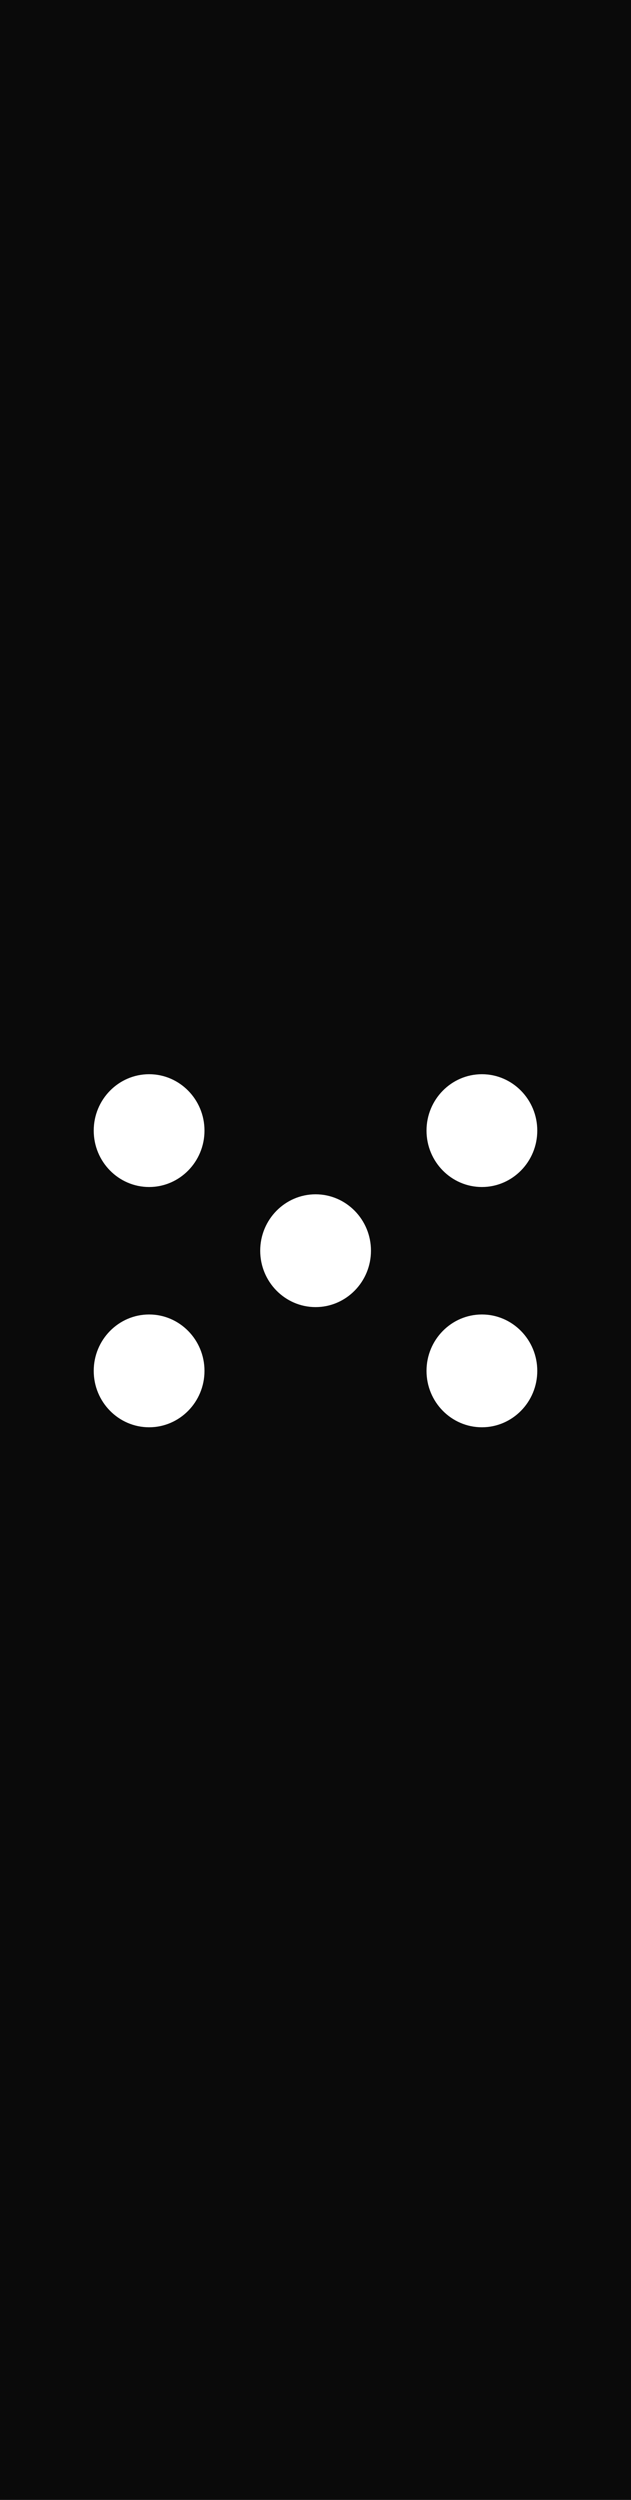 <?xml version="1.0" encoding="UTF-8"?>
<svg xmlns="http://www.w3.org/2000/svg" width="719" height="2845.7" version="1.1" viewBox="0 0 719 2845.7">
  <!-- Generator: Adobe Illustrator 28.6.0, SVG Export Plug-In . SVG Version: 1.2.0 Build 709)  -->
  <g>
    <g id="Layer_1">
      <path d="M0-1.8v2847.5h719V-1.8H0ZM169.9,1624.7c-34.8,0-63.1-28.8-63.1-64.2s28.3-64.2,63.1-64.2,63.1,28.8,63.1,64.2-28.3,64.2-63.1,64.2ZM169.9,1351.2c-34.8,0-63.1-28.8-63.1-64.2s28.3-64.2,63.1-64.2,63.1,28.8,63.1,64.2-28.3,64.2-63.1,64.2ZM359.6,1487.9c-34.8,0-63.1-28.8-63.1-64.2s28.3-64.2,63.1-64.2,63.1,28.8,63.1,64.2-28.3,64.2-63.1,64.2ZM549.1,1624.7c-34.8,0-63.1-28.8-63.1-64.2s28.3-64.2,63.1-64.2,63.1,28.8,63.1,64.2-28.3,64.2-63.1,64.2ZM549.1,1351.2c-34.8,0-63.1-28.8-63.1-64.2s28.3-64.2,63.1-64.2,63.1,28.8,63.1,64.2-28.3,64.2-63.1,64.2Z" fill="#0a0a0a"/>
    </g>
  </g>
</svg>